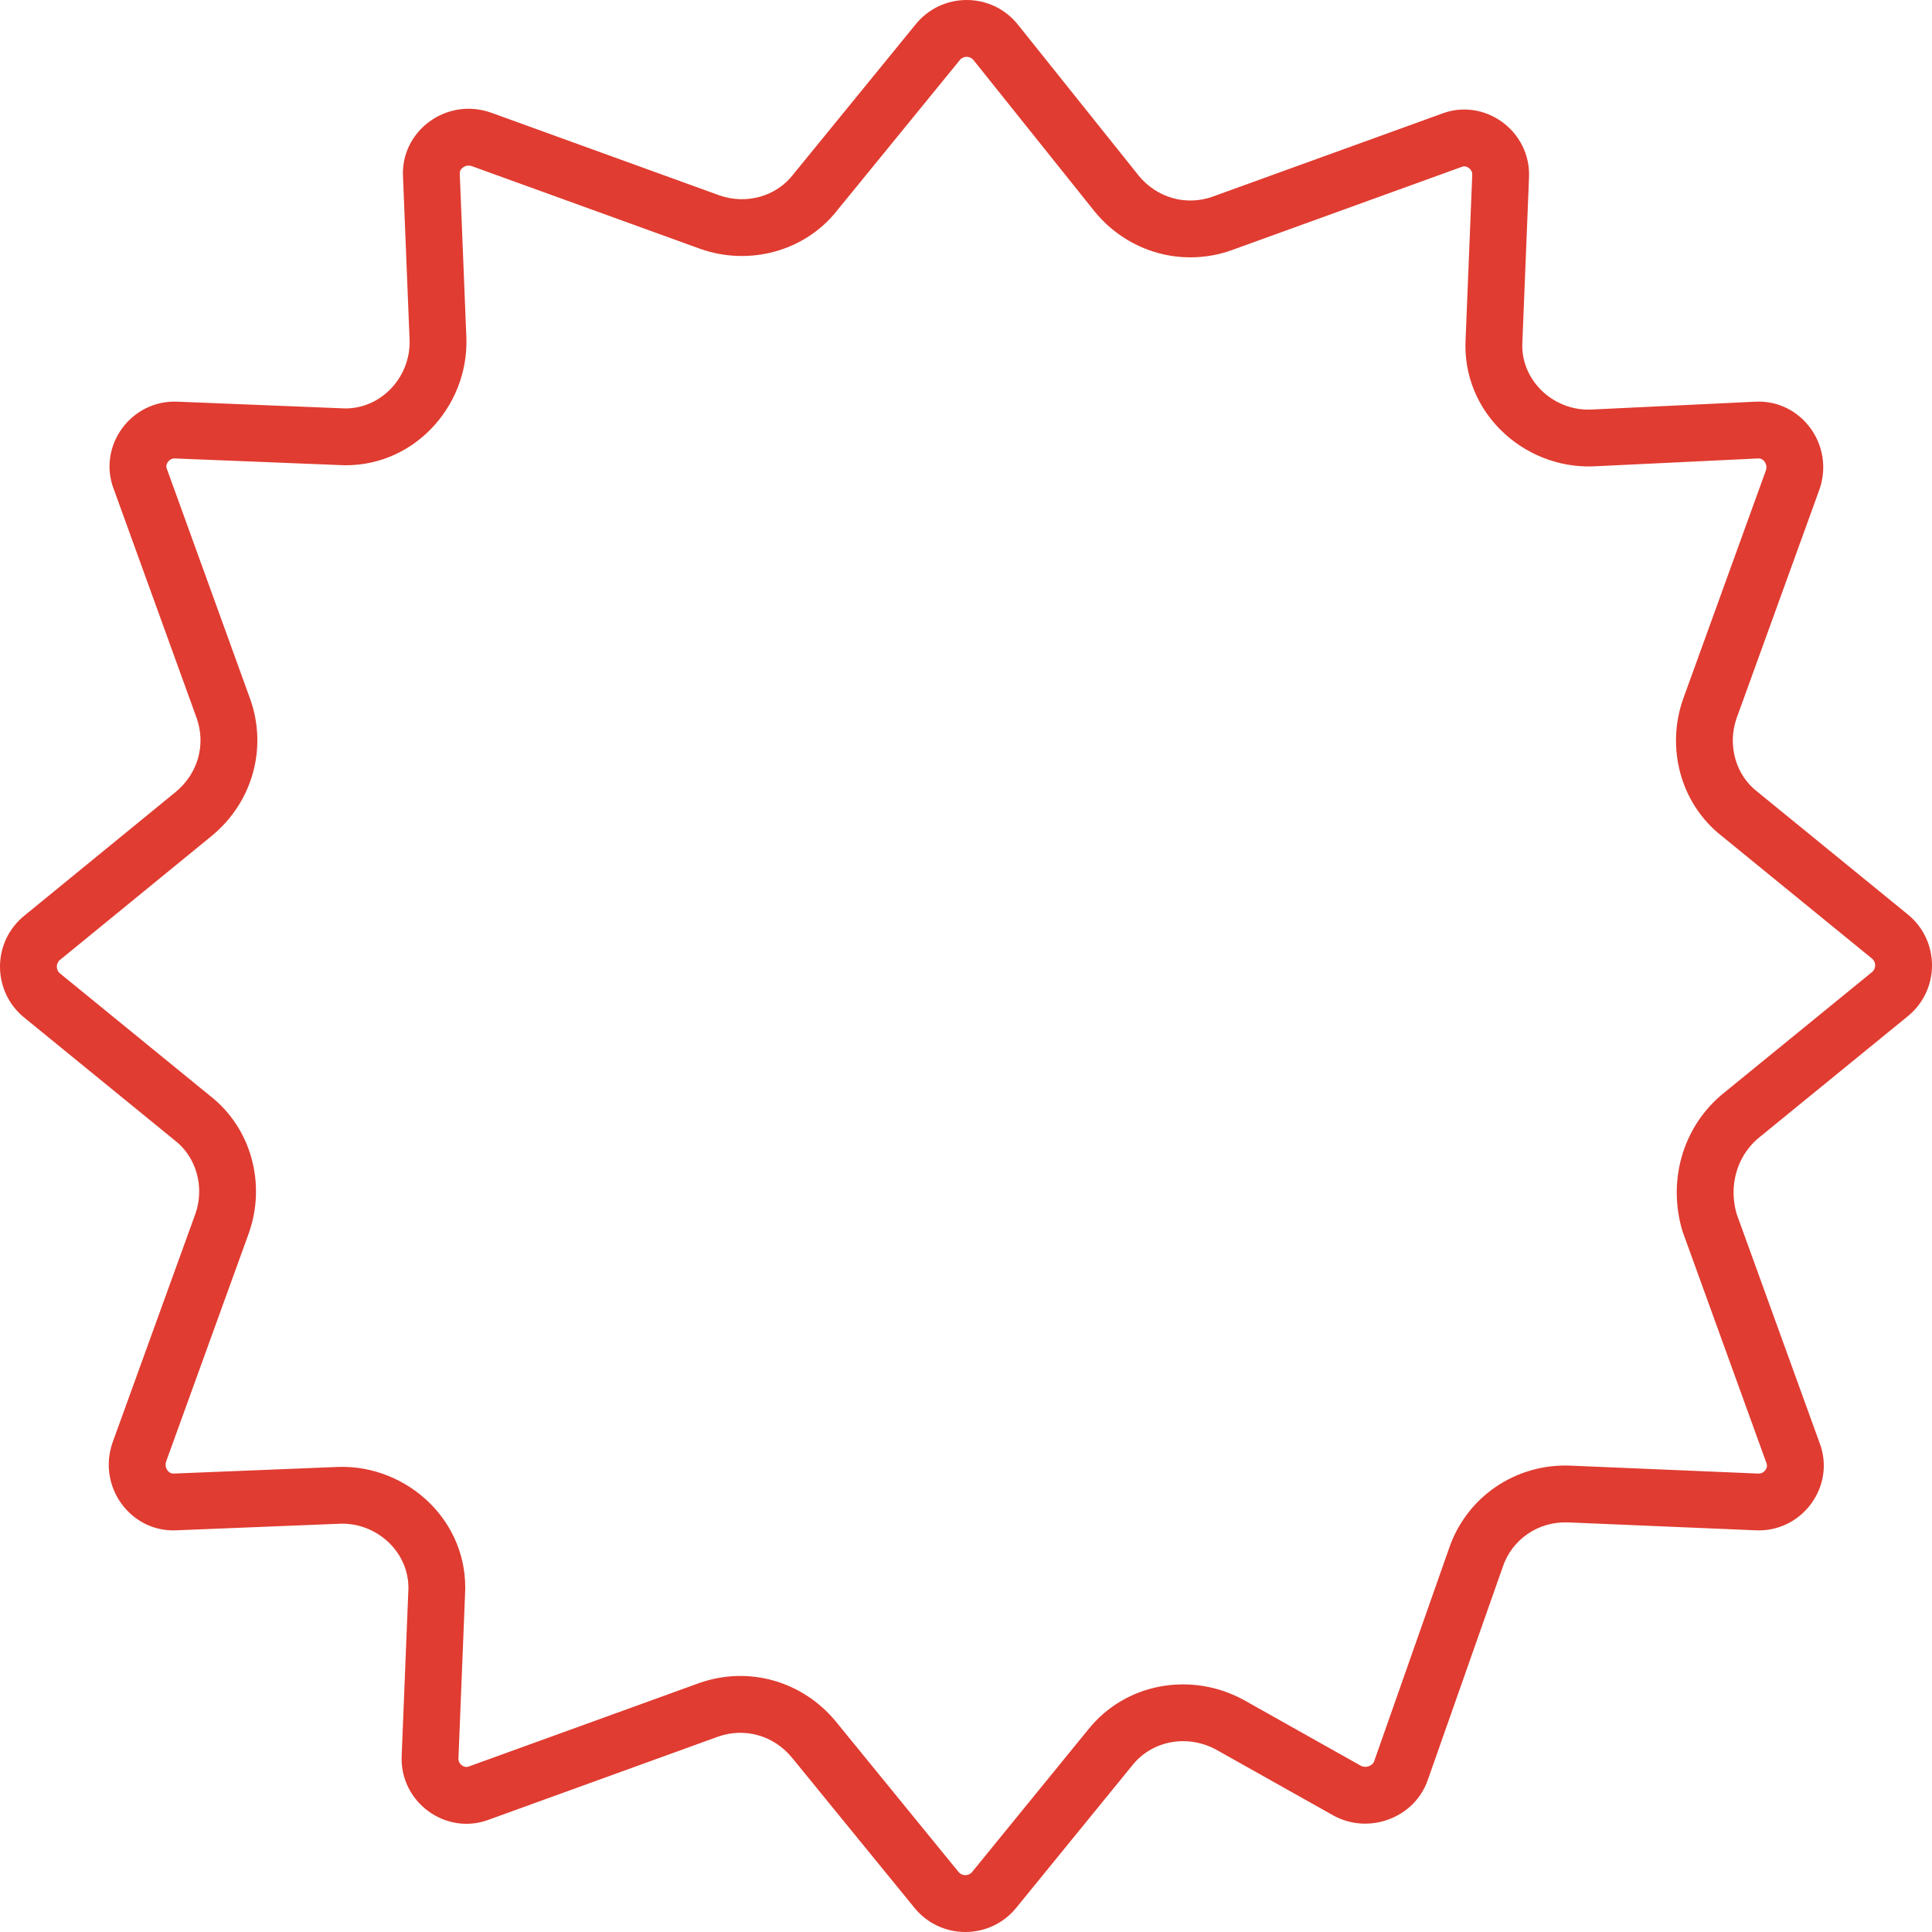 <svg width="68" height="68" viewBox="0 0 68 68" fill="none" xmlns="http://www.w3.org/2000/svg">
<path fill-rule="evenodd" clip-rule="evenodd" d="M60.57 38.553L65.876 34.225L65.884 34.219C66.039 34.094 66.039 33.859 65.884 33.735L65.876 33.729L60.618 29.439C59.118 28.272 58.649 26.293 59.234 24.622L59.237 24.612L62.15 16.567C62.193 16.443 62.169 16.335 62.105 16.248C62.04 16.16 61.964 16.131 61.883 16.136L61.874 16.136L56.071 16.415L56.057 16.415C53.636 16.498 51.427 14.508 51.586 11.907L51.817 6.182L51.818 6.167C51.824 6.061 51.783 5.975 51.696 5.912C51.607 5.847 51.524 5.843 51.45 5.872L51.424 5.883L43.341 8.809L43.331 8.813C41.608 9.416 39.713 8.884 38.537 7.456L38.528 7.445L34.265 2.116C34.141 1.961 33.906 1.961 33.781 2.116L33.775 2.124L29.485 7.382C28.318 8.882 26.339 9.351 24.669 8.766L24.659 8.763L16.613 5.85C16.489 5.807 16.381 5.831 16.295 5.895C16.206 5.96 16.177 6.036 16.182 6.117L16.183 6.134L16.415 11.896C16.498 14.317 14.508 16.527 11.907 16.367L6.182 16.137L6.167 16.136C6.061 16.13 5.975 16.171 5.912 16.258C5.847 16.347 5.843 16.43 5.872 16.504L5.883 16.53L8.809 24.612L8.813 24.622C9.416 26.346 8.884 28.241 7.456 29.417L7.451 29.421L2.125 33.775L2.116 33.781C1.961 33.906 1.961 34.141 2.116 34.265L2.124 34.271L7.382 38.561C8.882 39.728 9.351 41.707 8.766 43.377L8.763 43.388L5.85 51.433C5.807 51.557 5.831 51.665 5.895 51.752C5.96 51.84 6.036 51.869 6.117 51.864L6.134 51.864L11.896 51.631C14.317 51.548 16.527 53.538 16.367 56.139L16.137 61.864L16.136 61.88C16.13 61.986 16.171 62.071 16.258 62.135C16.347 62.199 16.43 62.203 16.504 62.174L16.53 62.164L24.612 59.237L24.622 59.234C26.346 58.63 28.241 59.162 29.417 60.59L29.423 60.597L33.729 65.876L33.735 65.884C33.859 66.039 34.094 66.039 34.219 65.884L34.224 65.877L38.291 60.886C39.627 59.208 41.951 58.838 43.767 59.828L43.778 59.834L47.896 62.148C47.897 62.148 47.898 62.148 47.898 62.149C47.974 62.19 48.075 62.202 48.184 62.161C48.292 62.121 48.343 62.054 48.364 61.995L48.368 61.984L50.999 54.505C51.612 52.692 53.346 51.501 55.289 51.586L61.867 51.864L61.88 51.864C61.986 51.87 62.071 51.829 62.135 51.742C62.199 51.653 62.203 51.571 62.174 51.496L62.164 51.47L59.217 43.333L59.198 43.266C58.722 41.597 59.186 39.764 60.544 38.576L60.57 38.553ZM52.89 55.156L50.254 62.647C49.792 63.988 48.173 64.59 46.925 63.896L42.809 61.584C41.792 61.029 40.543 61.26 39.85 62.139L35.78 67.133C34.855 68.289 33.098 68.289 32.173 67.133L27.873 61.861C27.225 61.075 26.208 60.798 25.283 61.121L17.237 64.035C15.711 64.636 14.046 63.434 14.139 61.769L14.37 56.035C14.462 54.694 13.306 53.584 11.965 53.63L6.231 53.861C4.613 53.954 3.41 52.335 3.965 50.763L6.879 42.717C7.202 41.792 6.925 40.728 6.139 40.127L0.867 35.827C-0.289 34.902 -0.289 33.145 0.867 32.22L6.185 27.873C6.971 27.225 7.249 26.208 6.925 25.283L4.012 17.237C3.41 15.711 4.613 14.046 6.277 14.139L12.012 14.37C13.353 14.462 14.462 13.306 14.416 11.965L14.185 6.231C14.092 4.613 15.711 3.41 17.283 3.965L25.329 6.879C26.254 7.202 27.318 6.925 27.919 6.139L32.22 0.867C33.145 -0.289 34.902 -0.289 35.827 0.867L40.081 6.185C40.728 6.971 41.746 7.249 42.67 6.925L50.717 4.012C52.243 3.41 53.907 4.613 53.815 6.277L53.584 12.012C53.491 13.353 54.647 14.462 55.988 14.416L61.769 14.139C63.387 14.046 64.59 15.665 64.035 17.237L61.121 25.283C60.798 26.208 61.075 27.272 61.861 27.873L67.133 32.173C68.289 33.098 68.289 34.855 67.133 35.78L61.861 40.081C61.121 40.728 60.844 41.746 61.121 42.717L64.035 50.763C64.636 52.289 63.434 53.954 61.769 53.861L55.202 53.584C54.139 53.538 53.214 54.185 52.89 55.156Z" fill="#E03C31"/>
</svg>
